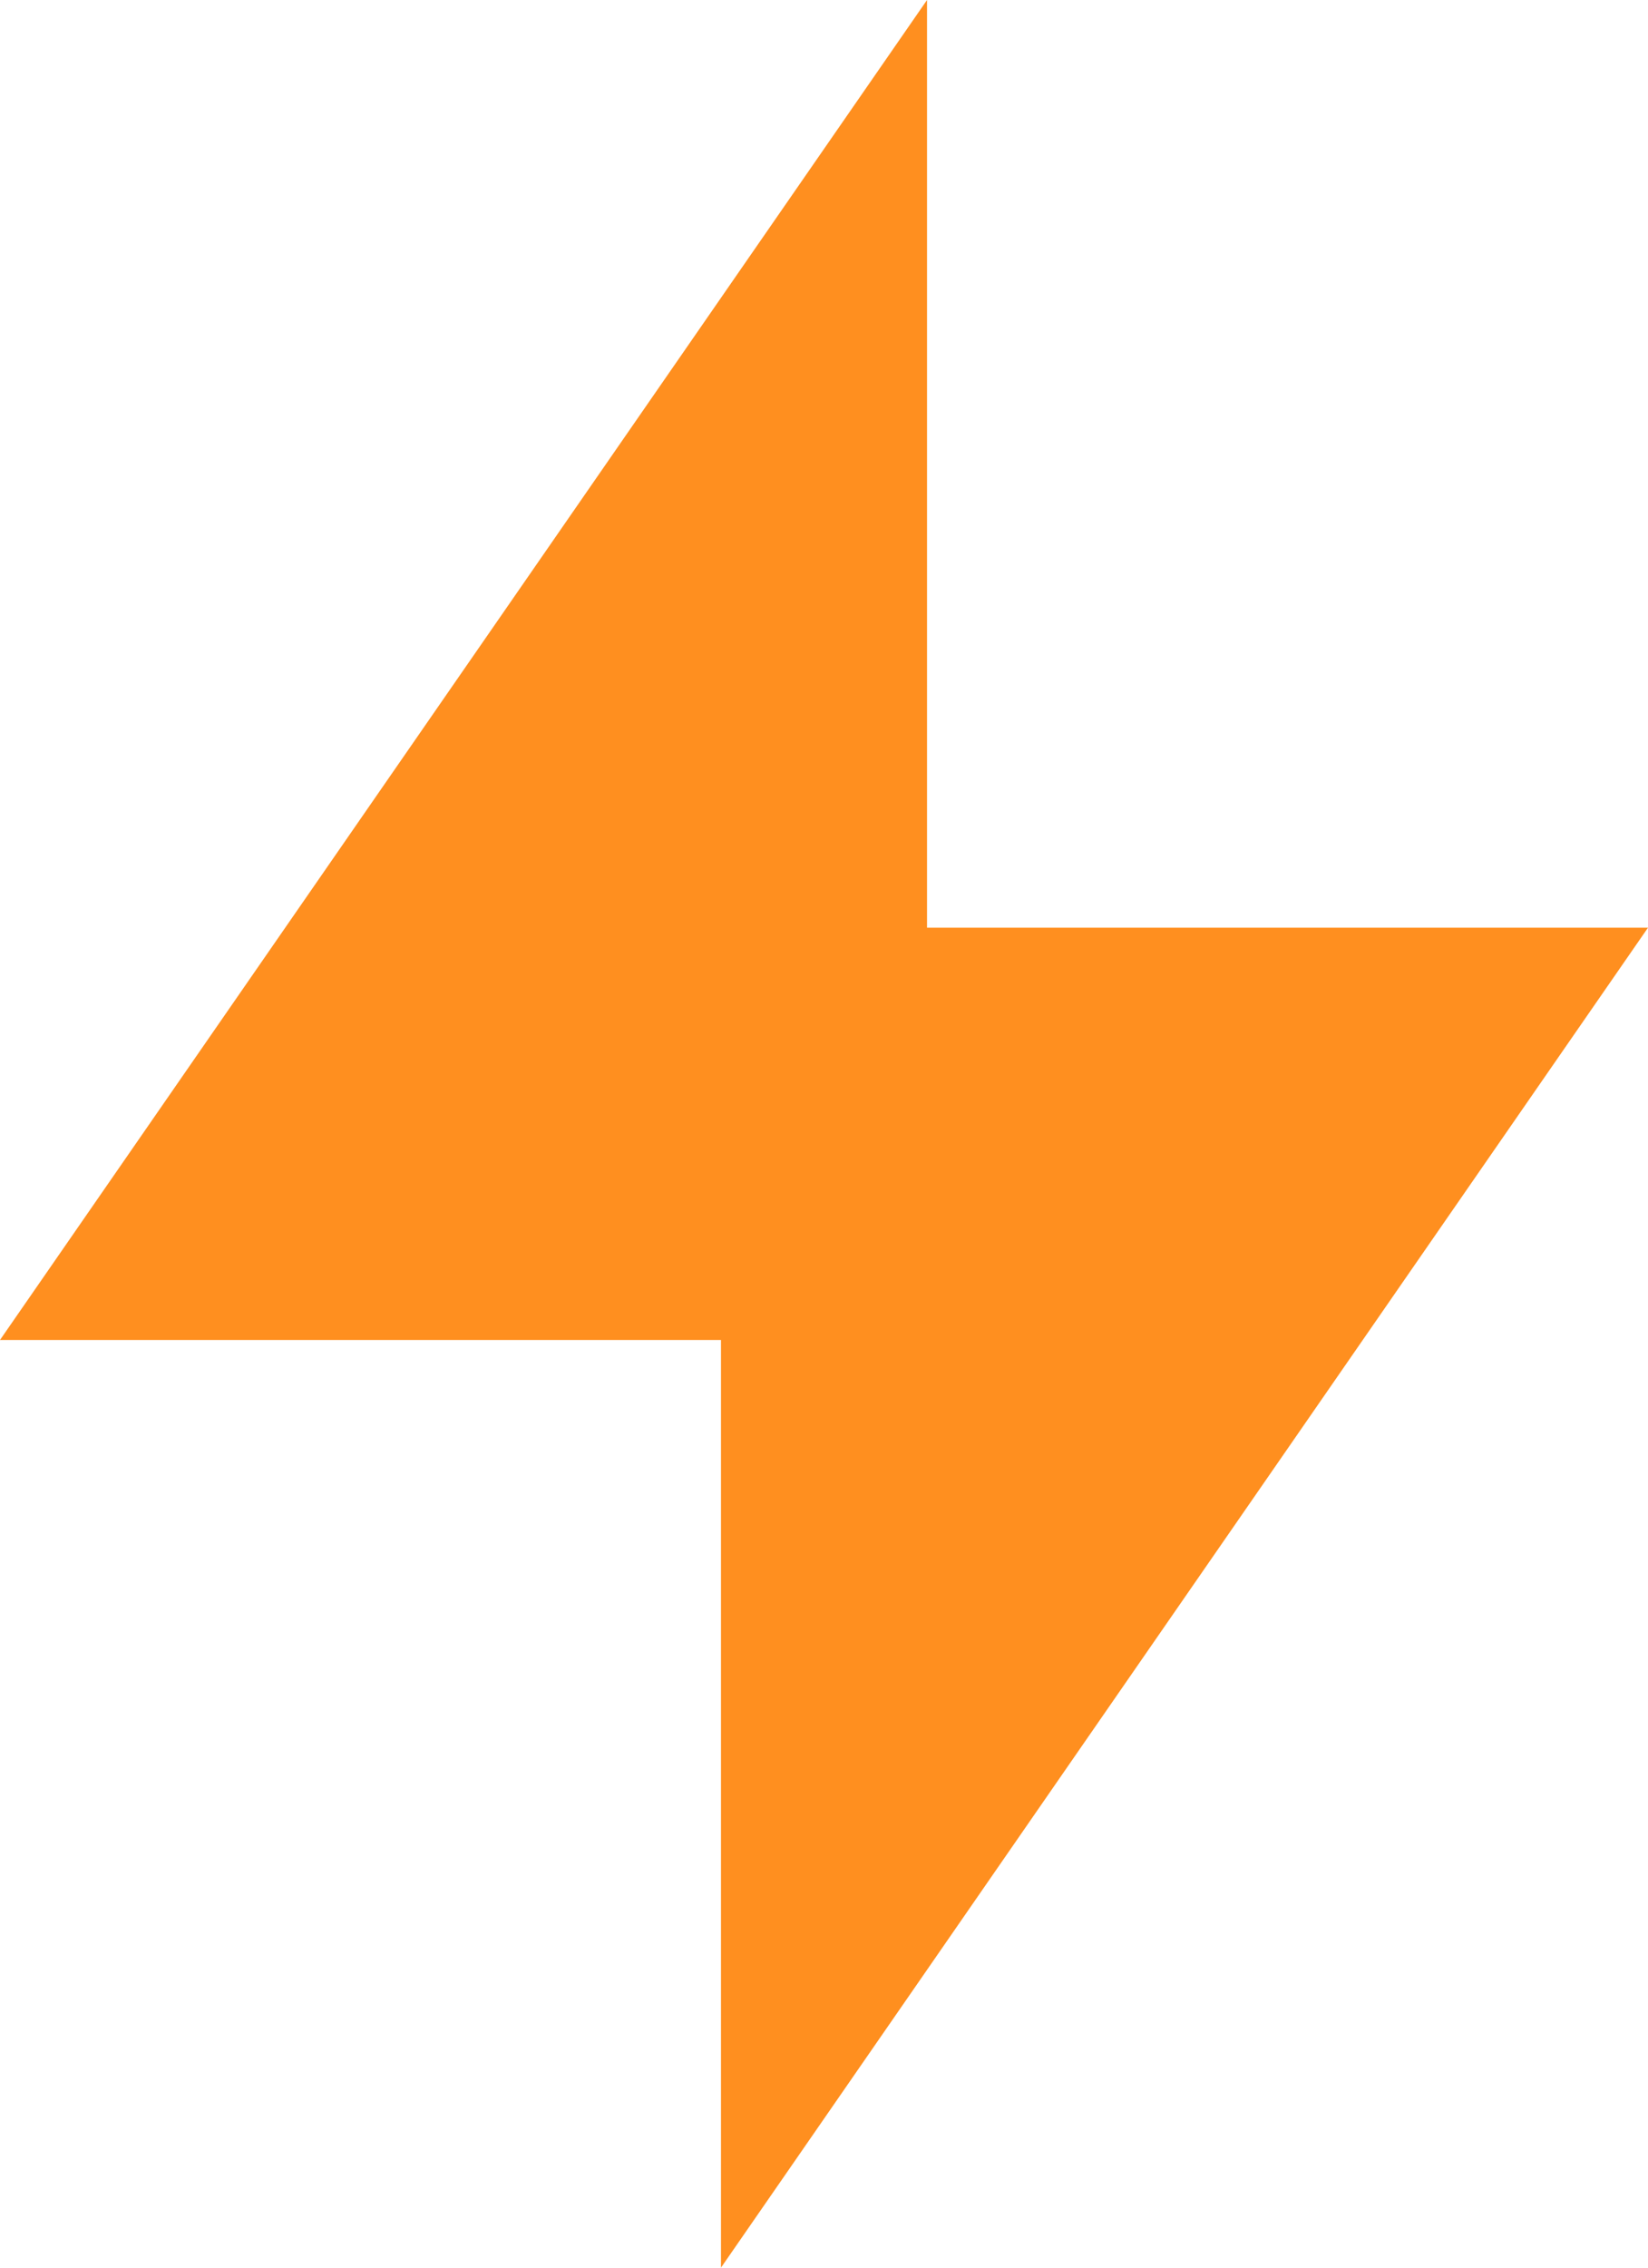 <svg xmlns="http://www.w3.org/2000/svg" xmlns:xlink="http://www.w3.org/1999/xlink" fill="none" version="1.1" width="13.333" height="18.333" viewBox="0 0 13.333 18.333"><g><path d="M7.5,7.5L13.333,7.5L5.833,18.333L5.833,10.833L0,10.833L7.5,0L7.5,7.5Z" fill="#FF8F1F" fill-opacity="1" style="mix-blend-mode:passthrough"/></g></svg>